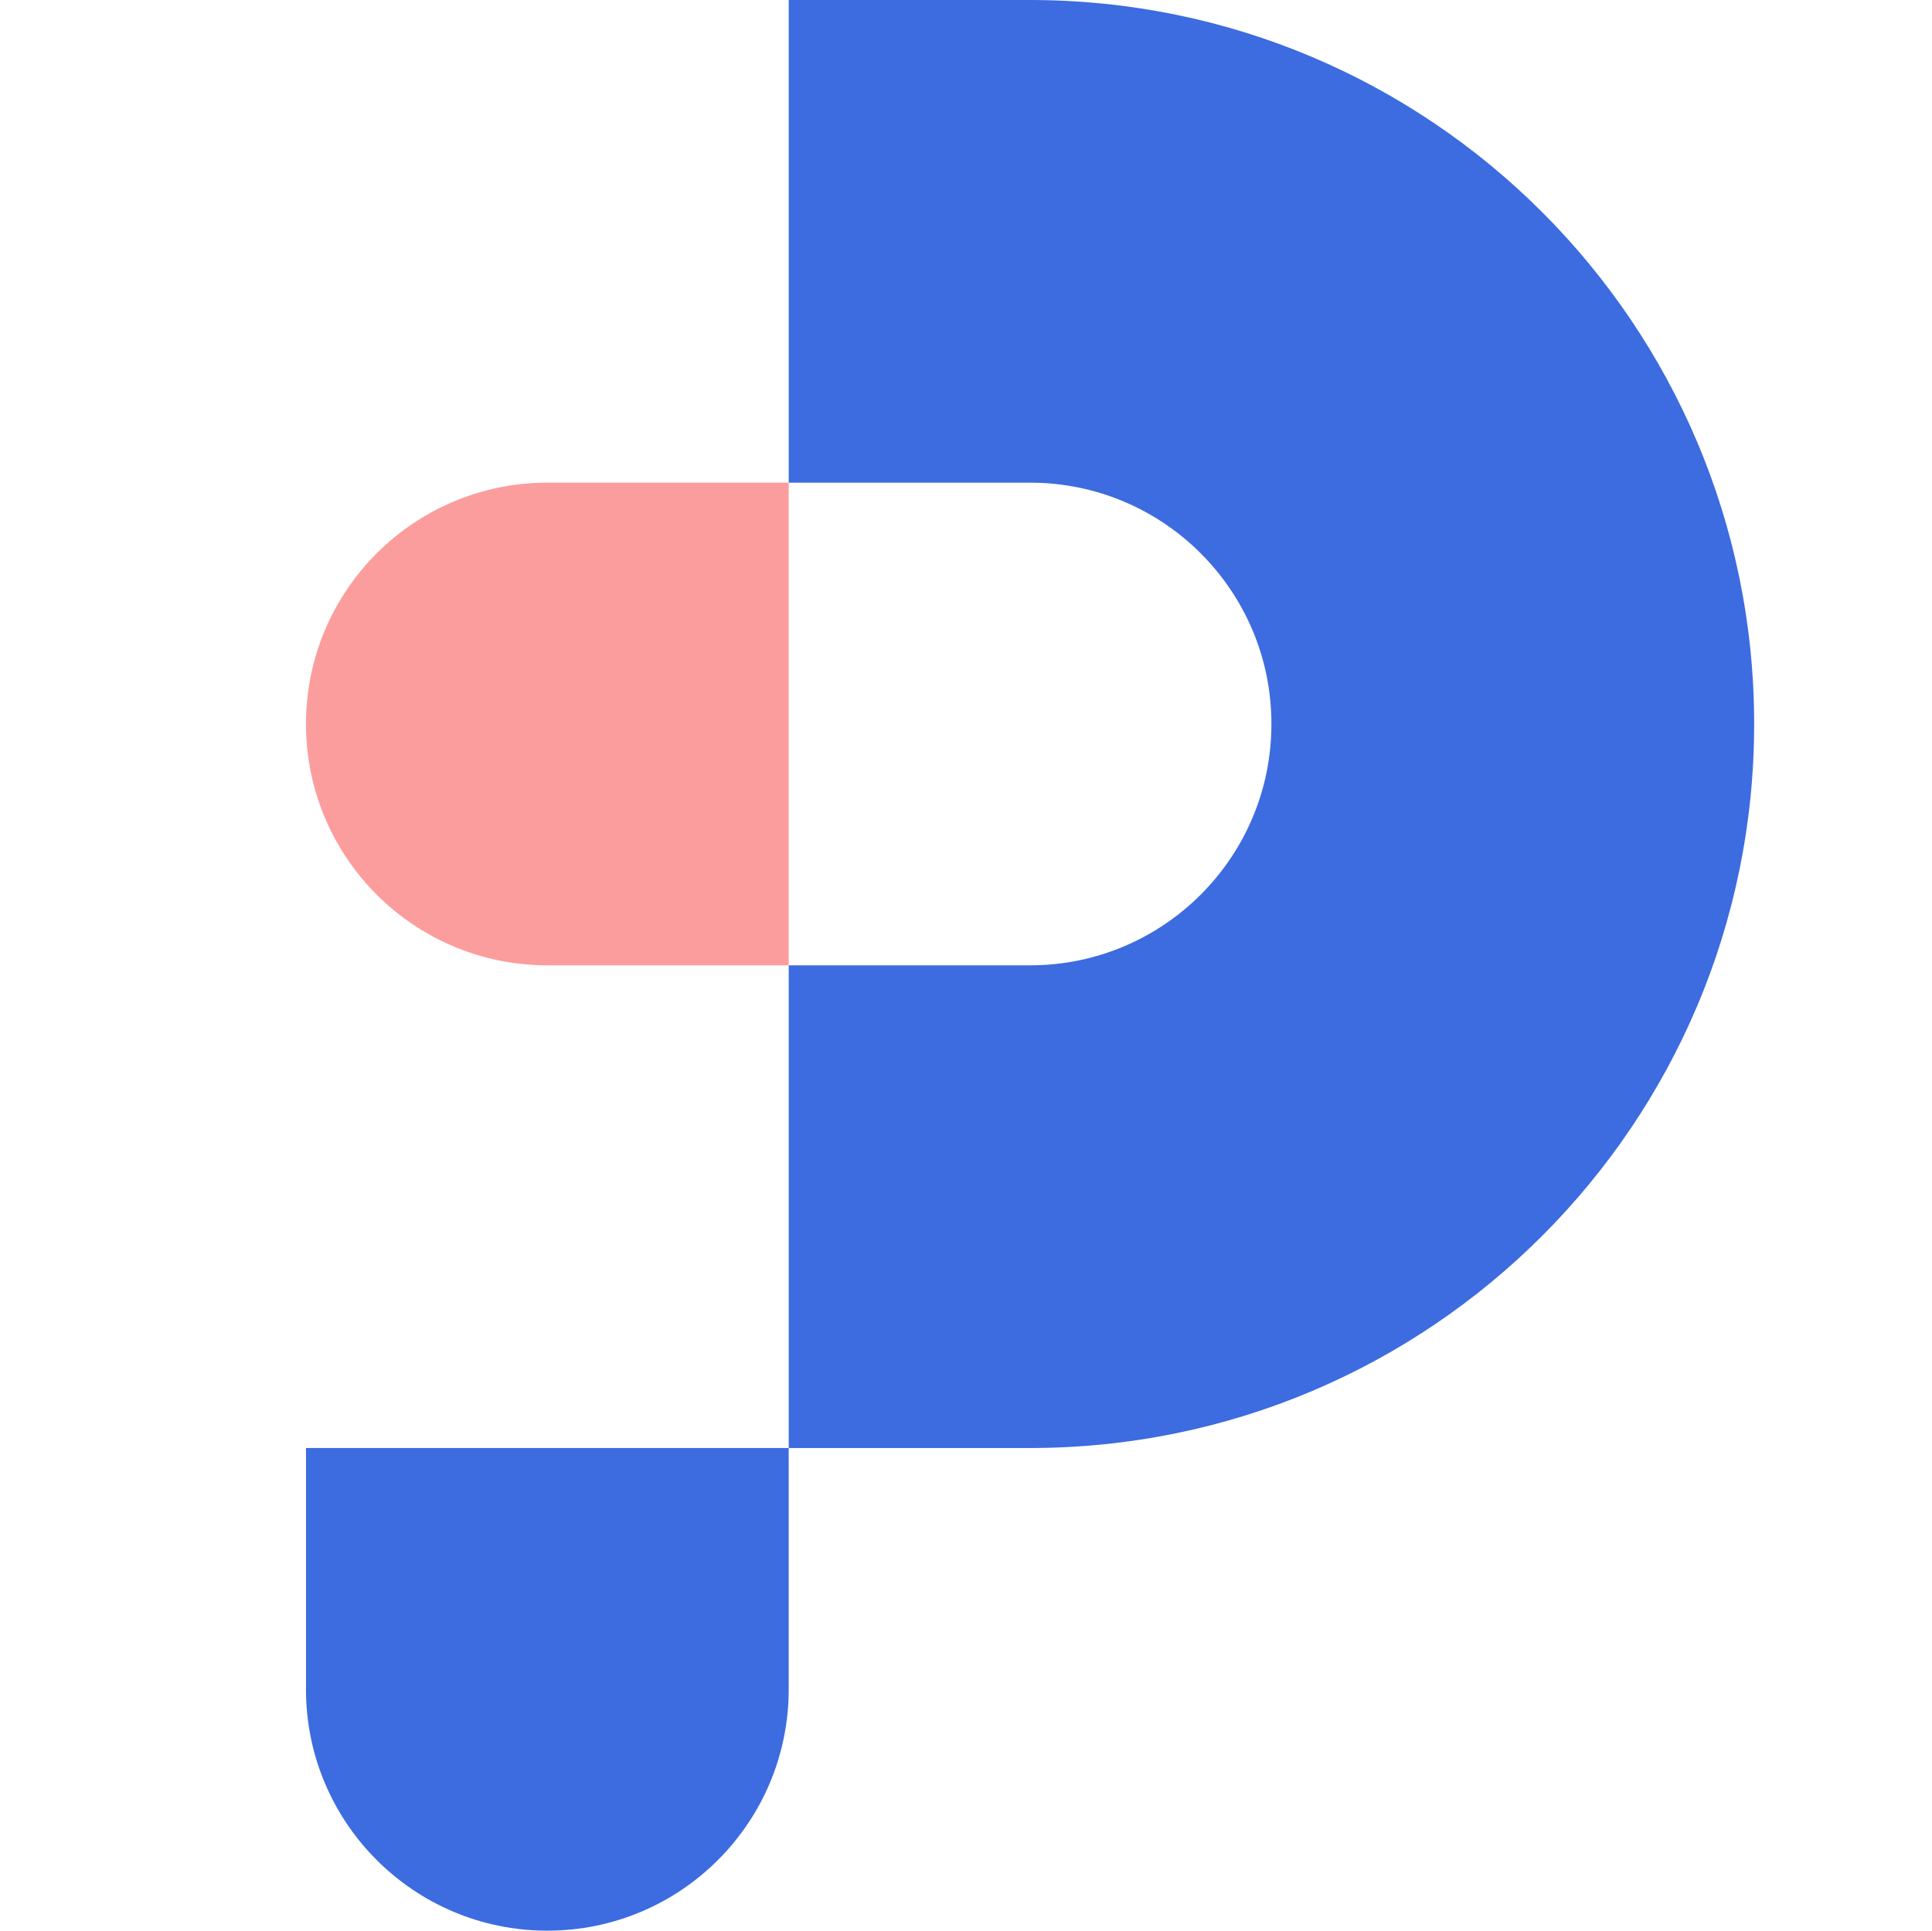 <svg xmlns="http://www.w3.org/2000/svg" version="1.1" xmlns:xlink="http://www.w3.org/1999/xlink" xmlns:svgjs="http://svgjs.com/svgjs" width="70.333px" height="70.293px"><svg version="1.1" id="SvgjsSvg1006" xmlns="http://www.w3.org/2000/svg" xmlns:xlink="http://www.w3.org/1999/xlink" x="0px" y="0px" width="70.333px" height="70.293px" viewBox="-11.139 0 70.333 70.293" enable-background="new -11.139 0 70.333 70.293" xml:space="preserve">
<g>
	<g>
		<defs>
			<rect id="SvgjsRect1005" x="0" width="52.721" height="70.293"></rect>
		</defs>
		<clipPath id="SvgjsClipPath1004">
			<use xlink:href="#SVGID_1_" overflow="visible"></use>
		</clipPath>
		<path clip-path="url(#SVGID_2_)" fill="#FC9D9D" d="M17.573,35.146V17.573H8.786C3.934,17.573,0,21.508,0,26.359
			c0,4.854,3.934,8.787,8.786,8.787H17.573z"></path>
	</g>
	<g>
		<defs>
			<rect id="SvgjsRect1003" x="0" width="52.721" height="70.293"></rect>
		</defs>
		<clipPath id="SvgjsClipPath1002">
			<use xlink:href="#SVGID_3_" overflow="visible"></use>
		</clipPath>
		<path clip-path="url(#SVGID_4_)" fill="#3D6BE0" d="M17.573,52.72H0v8.787c0,4.853,3.934,8.786,8.786,8.786
			s8.787-3.936,8.787-8.786V52.72z"></path>
	</g>
	<g>
		<defs>
			<rect id="SvgjsRect1001" x="0" width="52.721" height="70.293"></rect>
		</defs>
		<clipPath id="SvgjsClipPath1000">
			<use xlink:href="#SVGID_5_" overflow="visible"></use>
		</clipPath>
		<path clip-path="url(#SVGID_6_)" fill="#3D6BE0" d="M52.72,26.359C52.72,11.802,40.918,0,26.359,0h-8.785v17.573h8.785
			c4.854,0,8.787,3.934,8.787,8.786c0,4.854-3.934,8.787-8.787,8.787h-8.785V52.72h8.785C40.918,52.72,52.72,40.918,52.72,26.359"></path>
	</g>
</g>
</svg><style>@media (prefers-color-scheme: light) { :root { filter: none; } }
</style></svg>